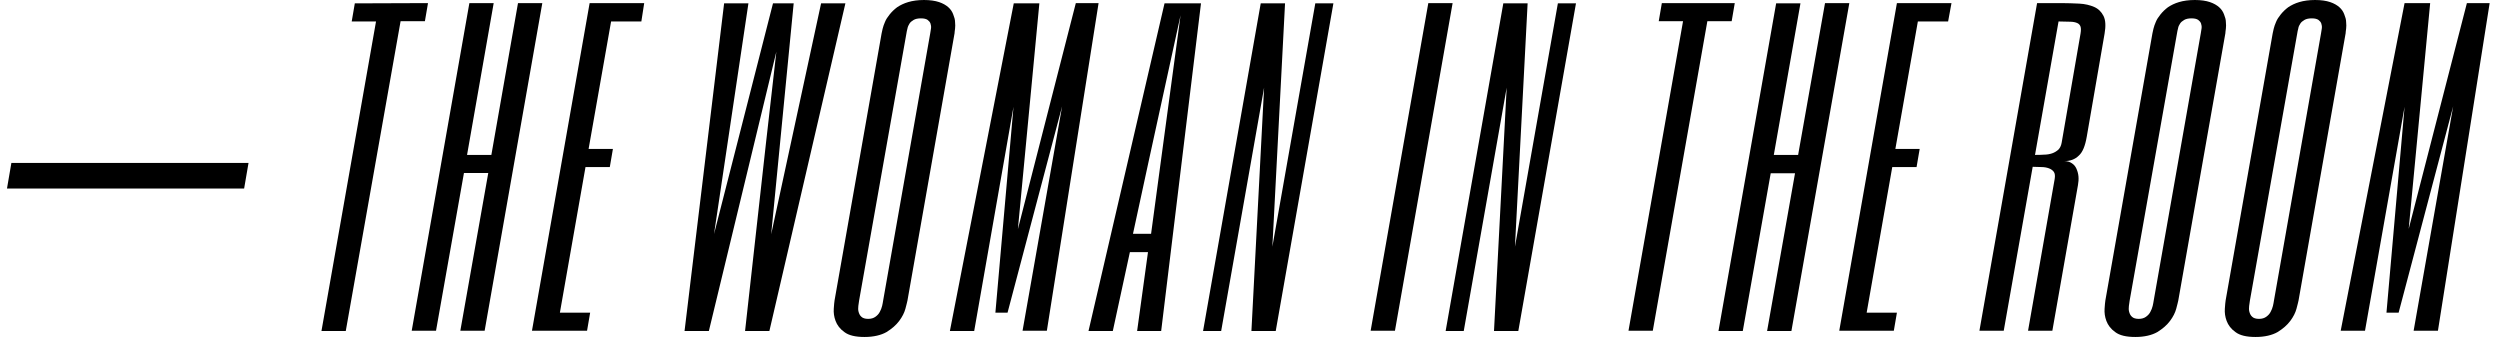 <?xml version="1.0" encoding="utf-8"?>
<!-- Generator: Adobe Illustrator 21.1.0, SVG Export Plug-In . SVG Version: 6.00 Build 0)  -->
<svg version="1.1" id="Layer_1" xmlns="http://www.w3.org/2000/svg" xmlns:xlink="http://www.w3.org/1999/xlink" x="0px" y="0px"
	 viewBox="0 0 966.7 130.3" style="enable-background:new 0 0 966.7 130.3;" xml:space="preserve">
<path d="M94.4,72.9H2.7L4.4,63h91.7L94.4,72.9z"/>
<path d="M165.5,1.2l-1.2,7h-9.4L133.7,128h-9.4L145.4,8.3H136l1.2-7L165.5,1.2L165.5,1.2z"/>
<path d="M180.6,59.9h9.4l10.3-58.7h9.4l-22.3,126.7H178l10.8-61h-9.4l-10.8,61h-9.4L181.5,1.2h9.4L180.6,59.9z"/>
<path d="M248,8.3h-11.7l-8.7,49.3h9.4l-1.2,7h-9.4l-9.9,56.3h11.7l-1.2,7h-21.3L228,1.2h21.1L248,8.3z"/>
<path d="M300.2,20l-8.5,35.2L274.1,128h-9.4L280,1.3h9.4l-13.3,89.2l22.8-89.2h8l-8.7,89.3l19.3-89.3h9.4L297.5,128h-9.4l8.1-72.8
	L300.2,20z"/>
<path d="M350.9,116.2c-0.1,0.6-0.4,1.6-0.8,3.2c-0.4,1.5-1.2,3.1-2.4,4.7c-1.2,1.6-2.8,3-4.9,4.3c-2.1,1.2-5,1.9-8.5,1.9
	s-6.1-0.6-7.8-1.9c-1.7-1.2-2.8-2.7-3.4-4.3s-0.8-3.2-0.7-4.7c0.1-1.5,0.2-2.6,0.3-3.2l18.2-103.3c0.1-0.4,0.2-1,0.4-1.8
	c0.2-0.8,0.5-1.7,0.9-2.6c0.4-1,1-1.9,1.8-2.9s1.7-1.9,2.9-2.8c1.2-0.8,2.6-1.5,4.3-2s3.7-0.8,6.1-0.8c2.3,0,4.3,0.3,5.8,0.8
	s2.7,1.2,3.6,2s1.5,1.7,1.9,2.8c0.4,1,0.7,2,0.7,2.9c0.1,1,0.1,1.8,0,2.6c-0.1,0.8-0.2,1.4-0.2,1.8L350.9,116.2z M332.2,116.2
	c-0.1,0.6-0.2,1.3-0.3,2.1c-0.1,0.8-0.1,1.6,0.1,2.3s0.5,1.4,1.1,1.9c0.5,0.5,1.4,0.8,2.6,0.8s2.1-0.3,2.8-0.8
	c0.7-0.5,1.3-1.1,1.7-1.9c0.4-0.7,0.7-1.5,0.9-2.3c0.2-0.8,0.3-1.5,0.4-2.1l18.2-103.3c0.1-0.6,0.2-1.2,0.3-1.9
	c0.1-0.7,0-1.3-0.2-1.9s-0.6-1-1.1-1.4c-0.6-0.4-1.4-0.6-2.6-0.6s-2.1,0.2-2.8,0.6c-0.7,0.4-1.3,0.9-1.6,1.4s-0.7,1.2-0.8,1.9
	c-0.2,0.7-0.3,1.3-0.4,1.9L332.2,116.2z"/>
<path d="M416,1.2h8.8l-20,126.7h-9.4l15.3-86.8l-21.1,79.8h-4.7l7-79.6L376.7,128h-9.4L392,1.3h9.9l-8.3,87.3L416,1.2z"/>
<path d="M449,128h-9.3l4.2-30.5h-7l-6.6,30.5h-9.4L450.3,1.3h14.1L449,128z M448.9,62.2l7.6-56.3l-12.3,56.3l-6.1,28.2h7L448.9,62.2
	z"/>
<path d="M493.3,128h-9.4l4.9-94.1L472.2,128h-7L487.5,1.3h9.4L492,95.4l16.6-94.1h7L493.3,128z"/>
<path d="M561.7,1.2l-22.3,126.7H530L552.3,1.2C552.3,1.2,561.7,1.2,561.7,1.2z"/>
<path d="M587.1,128h-9.4l4.9-94.1L566,128h-7L581.3,1.3h9.4l-4.9,94.1l16.6-94.1h7L587.1,128z"/>
<path d="M670.8,1.2l-1.2,7h-9.4l-21.1,119.7h-9.4L650.8,8.2h-9.4l1.2-7C642.6,1.2,670.8,1.2,670.8,1.2z"/>
<path d="M685.9,59.9h9.4l10.4-58.7h9.4L692.7,128h-9.4l10.8-61h-9.4l-10.8,61h-9.4L686.8,1.3h9.4L685.9,59.9z"/>
<path d="M753.3,8.3h-11.7l-8.7,49.3h9.4l-1.2,7h-9.4l-9.9,56.3h11.7l-1.2,7h-21.1L733.5,1.2h21.1L753.3,8.3z"/>
<path d="M806.9,52.9c-0.6,3.5-1.6,6-3.1,7.3c-1.4,1.4-3.3,2.1-5.6,2.1c1.2,0,2.2,0.3,2.9,0.8c0.8,0.5,1.4,1.2,1.8,2.1s0.7,1.9,0.8,3
	s0,2.3-0.2,3.4l-9.9,56.3h-9.4l10.3-58.7c0.2-1.2,0.1-2.1-0.3-2.7c-0.4-0.6-1.1-1.1-1.9-1.4c-0.8-0.3-1.8-0.5-2.9-0.5
	c-1.1,0-2.3-0.1-3.4-0.1l-11.2,63.4h-9.4L787.7,1.2h9.4c2.3,0,4.6,0.1,6.9,0.2c2.2,0.1,4.2,0.6,5.8,1.3s2.8,1.9,3.6,3.5
	s0.9,3.9,0.4,6.8L806.9,52.9z M804.5,13c0.2-1.2,0.2-2.1,0-2.7s-0.6-1.1-1.3-1.4s-1.6-0.5-2.8-0.5s-2.7-0.1-4.4-0.1l-9.1,51.6
	c1.2,0,2.3,0,3.5-0.1c1.1,0,2.2-0.2,3.1-0.5c0.9-0.3,1.7-0.8,2.4-1.4c0.6-0.6,1.1-1.5,1.3-2.7L804.5,13z"/>
<path d="M842.3,116.2c-0.1,0.6-0.4,1.6-0.8,3.2c-0.4,1.5-1.2,3.1-2.4,4.7c-1.2,1.6-2.8,3-4.9,4.3c-2.1,1.2-5,1.9-8.5,1.9
	s-6.1-0.6-7.8-1.9c-1.7-1.2-2.8-2.7-3.4-4.3c-0.6-1.6-0.8-3.2-0.7-4.7s0.2-2.6,0.3-3.2l18.2-103.3c0.1-0.4,0.2-1,0.4-1.8
	s0.5-1.7,0.9-2.6c0.4-1,1-1.9,1.8-2.9s1.7-1.9,2.9-2.8c1.2-0.8,2.6-1.5,4.3-2s3.7-0.8,6.1-0.8s4.3,0.3,5.8,0.8s2.7,1.2,3.6,2
	c0.9,0.8,1.5,1.7,1.9,2.8c0.4,1,0.7,2,0.7,2.9c0.1,1,0.1,1.8,0,2.6c-0.1,0.8-0.2,1.4-0.2,1.8L842.3,116.2z M823.5,116.2
	c-0.1,0.6-0.2,1.3-0.3,2.1s-0.1,1.6,0.1,2.3c0.2,0.7,0.5,1.4,1.1,1.9c0.5,0.5,1.4,0.8,2.6,0.8s2.1-0.3,2.8-0.8s1.3-1.1,1.7-1.9
	c0.4-0.7,0.7-1.5,0.9-2.3s0.3-1.5,0.4-2.1L851,12.9c0.1-0.6,0.2-1.2,0.3-1.9c0.1-0.7,0-1.3-0.2-1.9s-0.6-1-1.1-1.4
	c-0.6-0.4-1.4-0.6-2.6-0.6c-1.2,0-2.1,0.2-2.8,0.6s-1.3,0.9-1.6,1.4c-0.4,0.6-0.7,1.2-0.8,1.9c-0.2,0.7-0.3,1.3-0.4,1.9L823.5,116.2
	z"/>
<path d="M888.8,116.2c-0.1,0.6-0.4,1.6-0.8,3.2c-0.4,1.5-1.2,3.1-2.4,4.7c-1.2,1.6-2.8,3-4.9,4.3c-2.1,1.2-5,1.9-8.5,1.9
	s-6.1-0.6-7.8-1.9c-1.7-1.2-2.8-2.7-3.4-4.3c-0.6-1.6-0.8-3.2-0.7-4.7s0.2-2.6,0.3-3.2l18.2-103.3c0.1-0.4,0.2-1,0.4-1.8
	s0.5-1.7,0.9-2.6c0.4-1,1-1.9,1.8-2.9s1.7-1.9,2.9-2.8c1.2-0.8,2.6-1.5,4.3-2s3.7-0.8,6.1-0.8s4.3,0.3,5.8,0.8s2.7,1.2,3.6,2
	c0.9,0.8,1.5,1.7,1.9,2.8c0.4,1,0.7,2,0.7,2.9c0.1,1,0.1,1.8,0,2.6c-0.1,0.8-0.2,1.4-0.2,1.8L888.8,116.2z M870,116.2
	c-0.1,0.6-0.2,1.3-0.3,2.1s-0.1,1.6,0.1,2.3c0.2,0.7,0.5,1.4,1.1,1.9c0.5,0.5,1.4,0.8,2.6,0.8s2.1-0.3,2.8-0.8s1.3-1.1,1.7-1.9
	c0.4-0.7,0.7-1.5,0.9-2.3s0.3-1.5,0.4-2.1l18.2-103.3c0.1-0.6,0.2-1.2,0.3-1.9c0.1-0.7,0-1.3-0.2-1.9s-0.6-1-1.1-1.4
	c-0.6-0.4-1.4-0.6-2.6-0.6c-1.2,0-2.1,0.2-2.8,0.6s-1.3,0.9-1.6,1.4c-0.4,0.6-0.7,1.2-0.8,1.9c-0.2,0.7-0.3,1.3-0.4,1.9L870,116.2z"
	/>
<path d="M953.9,1.2h8.8l-20,126.7h-9.4l15.3-86.8l-21.1,79.8h-4.7l7-79.6l-15.3,86.6h-9.4L929.8,1.2h9.9l-8.3,87.3L953.9,1.2z"/>
</svg>
